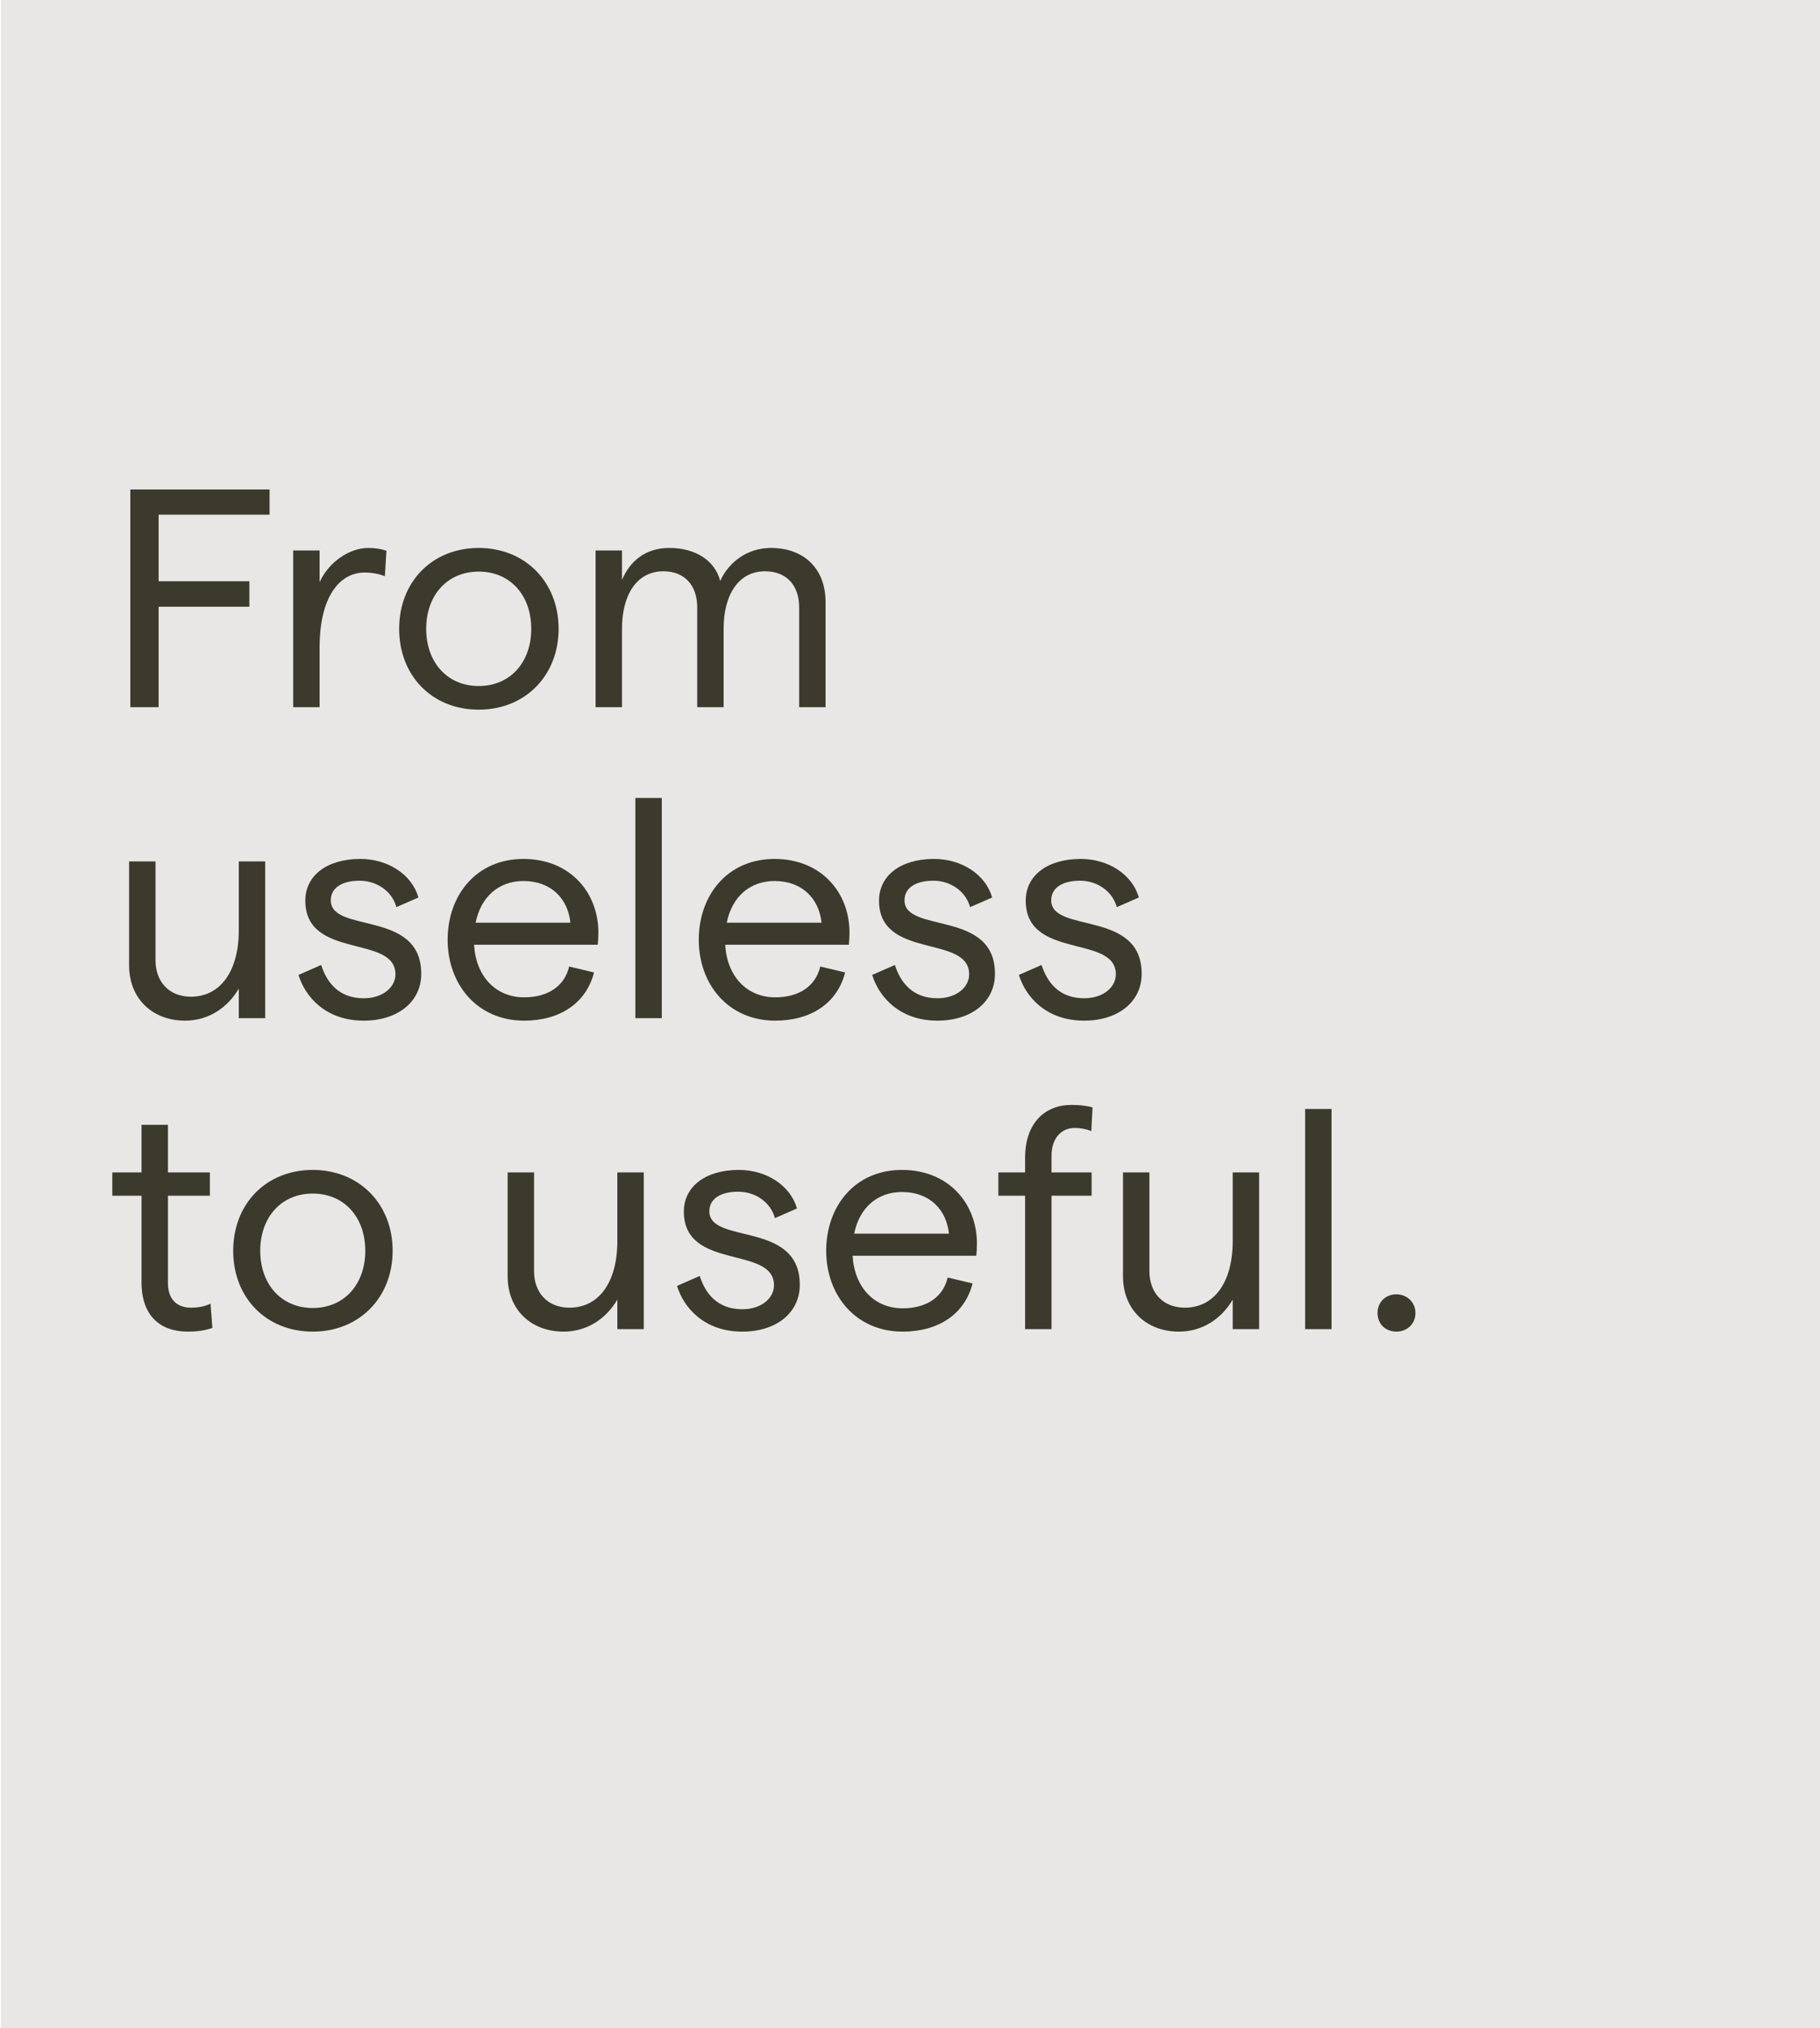 <?xml version="1.0" encoding="utf-8"?>
<svg xmlns="http://www.w3.org/2000/svg" xmlns:serif="http://www.serif.com/" xmlns:xlink="http://www.w3.org/1999/xlink" width="100%" height="100%" viewBox="0 0 976 1087" version="1.1" style="fill-rule:evenodd;clip-rule:evenodd;stroke-linejoin:round;stroke-miterlimit:2;">
    <g transform="matrix(3.234,0,0,4.569,-136.737,-262.177)">
        <rect x="42.442" y="57.379" width="301.683" height="237.897" style="fill:rgb(233,231,229);"/>
    </g>
    <g transform="matrix(1,0,0,1,-170.235,44.052)">
        <path d="M240.126,334.948L255.292,334.948L255.292,281.115L303.959,281.115L303.959,267.448L255.292,267.448L255.292,231.781L314.792,231.781L314.792,218.281L240.126,218.281L240.126,334.948Z" style="fill:rgb(59,58,44);fill-rule:nonzero;"/>
        <path d="M376.626,264.781L377.459,251.115C374.626,250.115 371.292,249.615 367.792,249.615C357.459,249.615 346.459,257.281 341.626,267.948L341.626,250.948L327.459,250.948L327.459,334.948L341.626,334.948L341.626,302.948C341.626,275.615 352.459,262.781 365.792,262.781C369.459,262.781 373.459,263.448 376.626,264.781Z" style="fill:rgb(59,58,44);fill-rule:nonzero;"/>
        <path d="M426.959,336.281C451.792,336.281 469.792,318.115 469.792,292.948C469.792,267.781 451.792,249.615 426.959,249.615C401.959,249.615 384.292,267.781 384.292,292.948C384.292,318.115 401.959,336.281 426.959,336.281ZM426.959,323.615C410.126,323.615 398.792,310.948 398.792,292.948C398.792,274.948 410.126,262.281 426.959,262.281C443.792,262.281 455.126,274.948 455.126,292.948C455.126,310.948 443.792,323.615 426.959,323.615Z" style="fill:rgb(59,58,44);fill-rule:nonzero;"/>
        <path d="M489.626,334.948L503.792,334.948L503.792,292.781C503.792,274.948 511.626,262.115 525.959,262.115C537.626,262.115 544.126,269.948 544.126,281.448L544.126,334.948L558.292,334.948L558.292,292.781C558.292,274.948 566.126,262.115 580.459,262.115C592.292,262.115 598.792,269.948 598.792,281.448L598.792,334.948L612.959,334.948L612.959,278.615C612.959,260.948 601.626,249.615 583.626,249.615C570.959,249.615 560.959,257.281 556.459,267.281C553.459,255.948 542.792,249.615 529.126,249.615C516.292,249.615 507.959,256.781 503.792,266.781L503.792,250.948L489.626,250.948L489.626,334.948Z" style="fill:rgb(59,58,44);fill-rule:nonzero;"/>
        <path d="M312.459,417.615L298.292,417.615L298.292,454.448C298.292,476.615 288.292,490.115 272.626,490.115C260.792,490.115 253.626,481.948 253.626,470.615L253.626,417.615L239.459,417.615L239.459,473.281C239.459,491.115 251.959,502.948 269.459,502.948C282.292,502.948 292.459,495.781 298.292,485.781L298.292,501.615L312.459,501.615L312.459,417.615Z" style="fill:rgb(59,58,44);fill-rule:nonzero;"/>
        <path d="M365.292,502.948C383.792,502.948 396.126,492.615 396.126,477.948C396.292,443.281 347.626,456.448 347.626,438.448C347.626,431.781 353.626,427.948 363.126,427.948C372.126,427.948 380.459,433.448 382.792,442.115L394.626,436.948C391.126,424.615 378.292,416.281 363.459,416.281C345.459,416.281 333.959,425.281 333.959,438.615C333.959,470.448 382.292,456.615 382.292,478.115C382.292,484.948 375.626,490.948 365.292,490.948C352.292,490.948 345.626,482.948 342.459,473.115L330.292,478.448C333.959,490.281 344.959,502.948 365.292,502.948Z" style="fill:rgb(59,58,44);fill-rule:nonzero;"/>
        <path d="M491.126,455.781C491.126,434.115 475.792,416.281 450.959,416.281C425.626,416.281 410.292,435.781 410.292,459.615C410.292,483.448 426.126,502.948 451.292,502.948C470.626,502.948 484.626,493.448 488.792,477.115L475.459,473.948C472.959,484.448 464.126,490.448 451.292,490.448C436.126,490.448 425.459,479.281 424.459,462.281L490.792,462.281C490.959,460.781 491.126,457.781 491.126,455.781ZM425.292,450.448C428.126,436.448 437.792,428.115 450.959,428.115C465.792,428.115 474.792,437.615 476.126,450.448L425.292,450.448Z" style="fill:rgb(59,58,44);fill-rule:nonzero;"/>
        <rect x="510.959" y="383.615" width="14.167" height="118" style="fill:rgb(59,58,44);fill-rule:nonzero;"/>
        <path d="M625.792,455.781C625.792,434.115 610.459,416.281 585.626,416.281C560.292,416.281 544.959,435.781 544.959,459.615C544.959,483.448 560.792,502.948 585.959,502.948C605.292,502.948 619.292,493.448 623.459,477.115L610.126,473.948C607.626,484.448 598.792,490.448 585.959,490.448C570.792,490.448 560.126,479.281 559.126,462.281L625.459,462.281C625.626,460.781 625.792,457.781 625.792,455.781ZM559.959,450.448C562.792,436.448 572.459,428.115 585.626,428.115C600.459,428.115 609.459,437.615 610.792,450.448L559.959,450.448Z" style="fill:rgb(59,58,44);fill-rule:nonzero;"/>
        <path d="M672.959,502.948C691.459,502.948 703.792,492.615 703.792,477.948C703.959,443.281 655.292,456.448 655.292,438.448C655.292,431.781 661.292,427.948 670.792,427.948C679.792,427.948 688.126,433.448 690.459,442.115L702.292,436.948C698.792,424.615 685.959,416.281 671.126,416.281C653.126,416.281 641.626,425.281 641.626,438.615C641.626,470.448 689.959,456.615 689.959,478.115C689.959,484.948 683.292,490.948 672.959,490.948C659.959,490.948 653.292,482.948 650.126,473.115L637.959,478.448C641.626,490.281 652.626,502.948 672.959,502.948Z" style="fill:rgb(59,58,44);fill-rule:nonzero;"/>
        <path d="M751.626,502.948C770.126,502.948 782.459,492.615 782.459,477.948C782.626,443.281 733.959,456.448 733.959,438.448C733.959,431.781 739.959,427.948 749.459,427.948C758.459,427.948 766.792,433.448 769.126,442.115L780.959,436.948C777.459,424.615 764.626,416.281 749.792,416.281C731.792,416.281 720.292,425.281 720.292,438.615C720.292,470.448 768.626,456.615 768.626,478.115C768.626,484.948 761.959,490.948 751.626,490.948C738.626,490.948 731.959,482.948 728.792,473.115L716.626,478.448C720.292,490.281 731.292,502.948 751.626,502.948Z" style="fill:rgb(59,58,44);fill-rule:nonzero;"/>
        <path d="M284.126,667.615L283.126,654.615C279.792,656.281 275.959,656.781 272.626,656.781C265.292,656.781 260.292,652.448 260.292,643.615L260.292,596.781L282.792,596.781L282.792,584.281L260.292,584.281L260.292,558.781L246.126,558.781L246.126,584.281L230.459,584.281L230.459,596.781L246.126,596.781L246.126,643.115C246.126,661.615 256.626,669.615 270.959,669.615C275.459,669.615 279.959,669.115 284.126,667.615Z" style="fill:rgb(59,58,44);fill-rule:nonzero;"/>
        <path d="M337.959,669.615C362.792,669.615 380.792,651.448 380.792,626.281C380.792,601.115 362.792,582.948 337.959,582.948C312.959,582.948 295.292,601.115 295.292,626.281C295.292,651.448 312.959,669.615 337.959,669.615ZM337.959,656.948C321.126,656.948 309.792,644.281 309.792,626.281C309.792,608.281 321.126,595.615 337.959,595.615C354.792,595.615 366.126,608.281 366.126,626.281C366.126,644.281 354.792,656.948 337.959,656.948Z" style="fill:rgb(59,58,44);fill-rule:nonzero;"/>
        <path d="M515.459,584.281L501.292,584.281L501.292,621.115C501.292,643.281 491.292,656.781 475.626,656.781C463.792,656.781 456.626,648.615 456.626,637.281L456.626,584.281L442.459,584.281L442.459,639.948C442.459,657.781 454.959,669.615 472.459,669.615C485.292,669.615 495.459,662.448 501.292,652.448L501.292,668.281L515.459,668.281L515.459,584.281Z" style="fill:rgb(59,58,44);fill-rule:nonzero;"/>
        <path d="M568.292,669.615C586.792,669.615 599.126,659.281 599.126,644.615C599.292,609.948 550.626,623.115 550.626,605.115C550.626,598.448 556.626,594.615 566.126,594.615C575.126,594.615 583.459,600.115 585.792,608.781L597.626,603.615C594.126,591.281 581.292,582.948 566.459,582.948C548.459,582.948 536.959,591.948 536.959,605.281C536.959,637.115 585.292,623.281 585.292,644.781C585.292,651.615 578.626,657.615 568.292,657.615C555.292,657.615 548.626,649.615 545.459,639.781L533.292,645.115C536.959,656.948 547.959,669.615 568.292,669.615Z" style="fill:rgb(59,58,44);fill-rule:nonzero;"/>
        <path d="M694.126,622.448C694.126,600.781 678.792,582.948 653.959,582.948C628.626,582.948 613.292,602.448 613.292,626.281C613.292,650.115 629.126,669.615 654.292,669.615C673.626,669.615 687.626,660.115 691.792,643.781L678.459,640.615C675.959,651.115 667.126,657.115 654.292,657.115C639.126,657.115 628.459,645.948 627.459,628.948L693.792,628.948C693.959,627.448 694.126,624.448 694.126,622.448ZM628.292,617.115C631.126,603.115 640.792,594.781 653.959,594.781C668.792,594.781 677.792,604.281 679.126,617.115L628.292,617.115Z" style="fill:rgb(59,58,44);fill-rule:nonzero;"/>
        <path d="M719.959,668.281L734.126,668.281L734.126,596.781L755.626,596.781L755.626,584.281L734.126,584.281L734.126,575.281C734.126,566.281 739.126,560.448 746.626,560.448C749.459,560.448 752.459,560.948 755.459,562.115L756.126,549.448C752.626,548.448 748.626,548.115 744.792,548.115C730.459,548.115 719.959,557.948 719.959,576.448L719.959,584.281L705.626,584.281L705.626,596.781L719.959,596.781L719.959,668.281Z" style="fill:rgb(59,58,44);fill-rule:nonzero;"/>
        <path d="M845.459,584.281L831.292,584.281L831.292,621.115C831.292,643.281 821.292,656.781 805.626,656.781C793.792,656.781 786.626,648.615 786.626,637.281L786.626,584.281L772.459,584.281L772.459,639.948C772.459,657.781 784.959,669.615 802.459,669.615C815.292,669.615 825.459,662.448 831.292,652.448L831.292,668.281L845.459,668.281L845.459,584.281Z" style="fill:rgb(59,58,44);fill-rule:nonzero;"/>
        <rect x="870.126" y="550.281" width="14.167" height="118" style="fill:rgb(59,58,44);fill-rule:nonzero;"/>
        <path d="M919.126,669.615C924.792,669.615 929.292,665.448 929.292,659.615C929.292,653.948 924.792,649.615 919.126,649.615C913.126,649.615 908.959,653.948 908.959,659.615C908.959,665.448 913.126,669.615 919.126,669.615Z" style="fill:rgb(59,58,44);fill-rule:nonzero;"/>
    </g>
</svg>